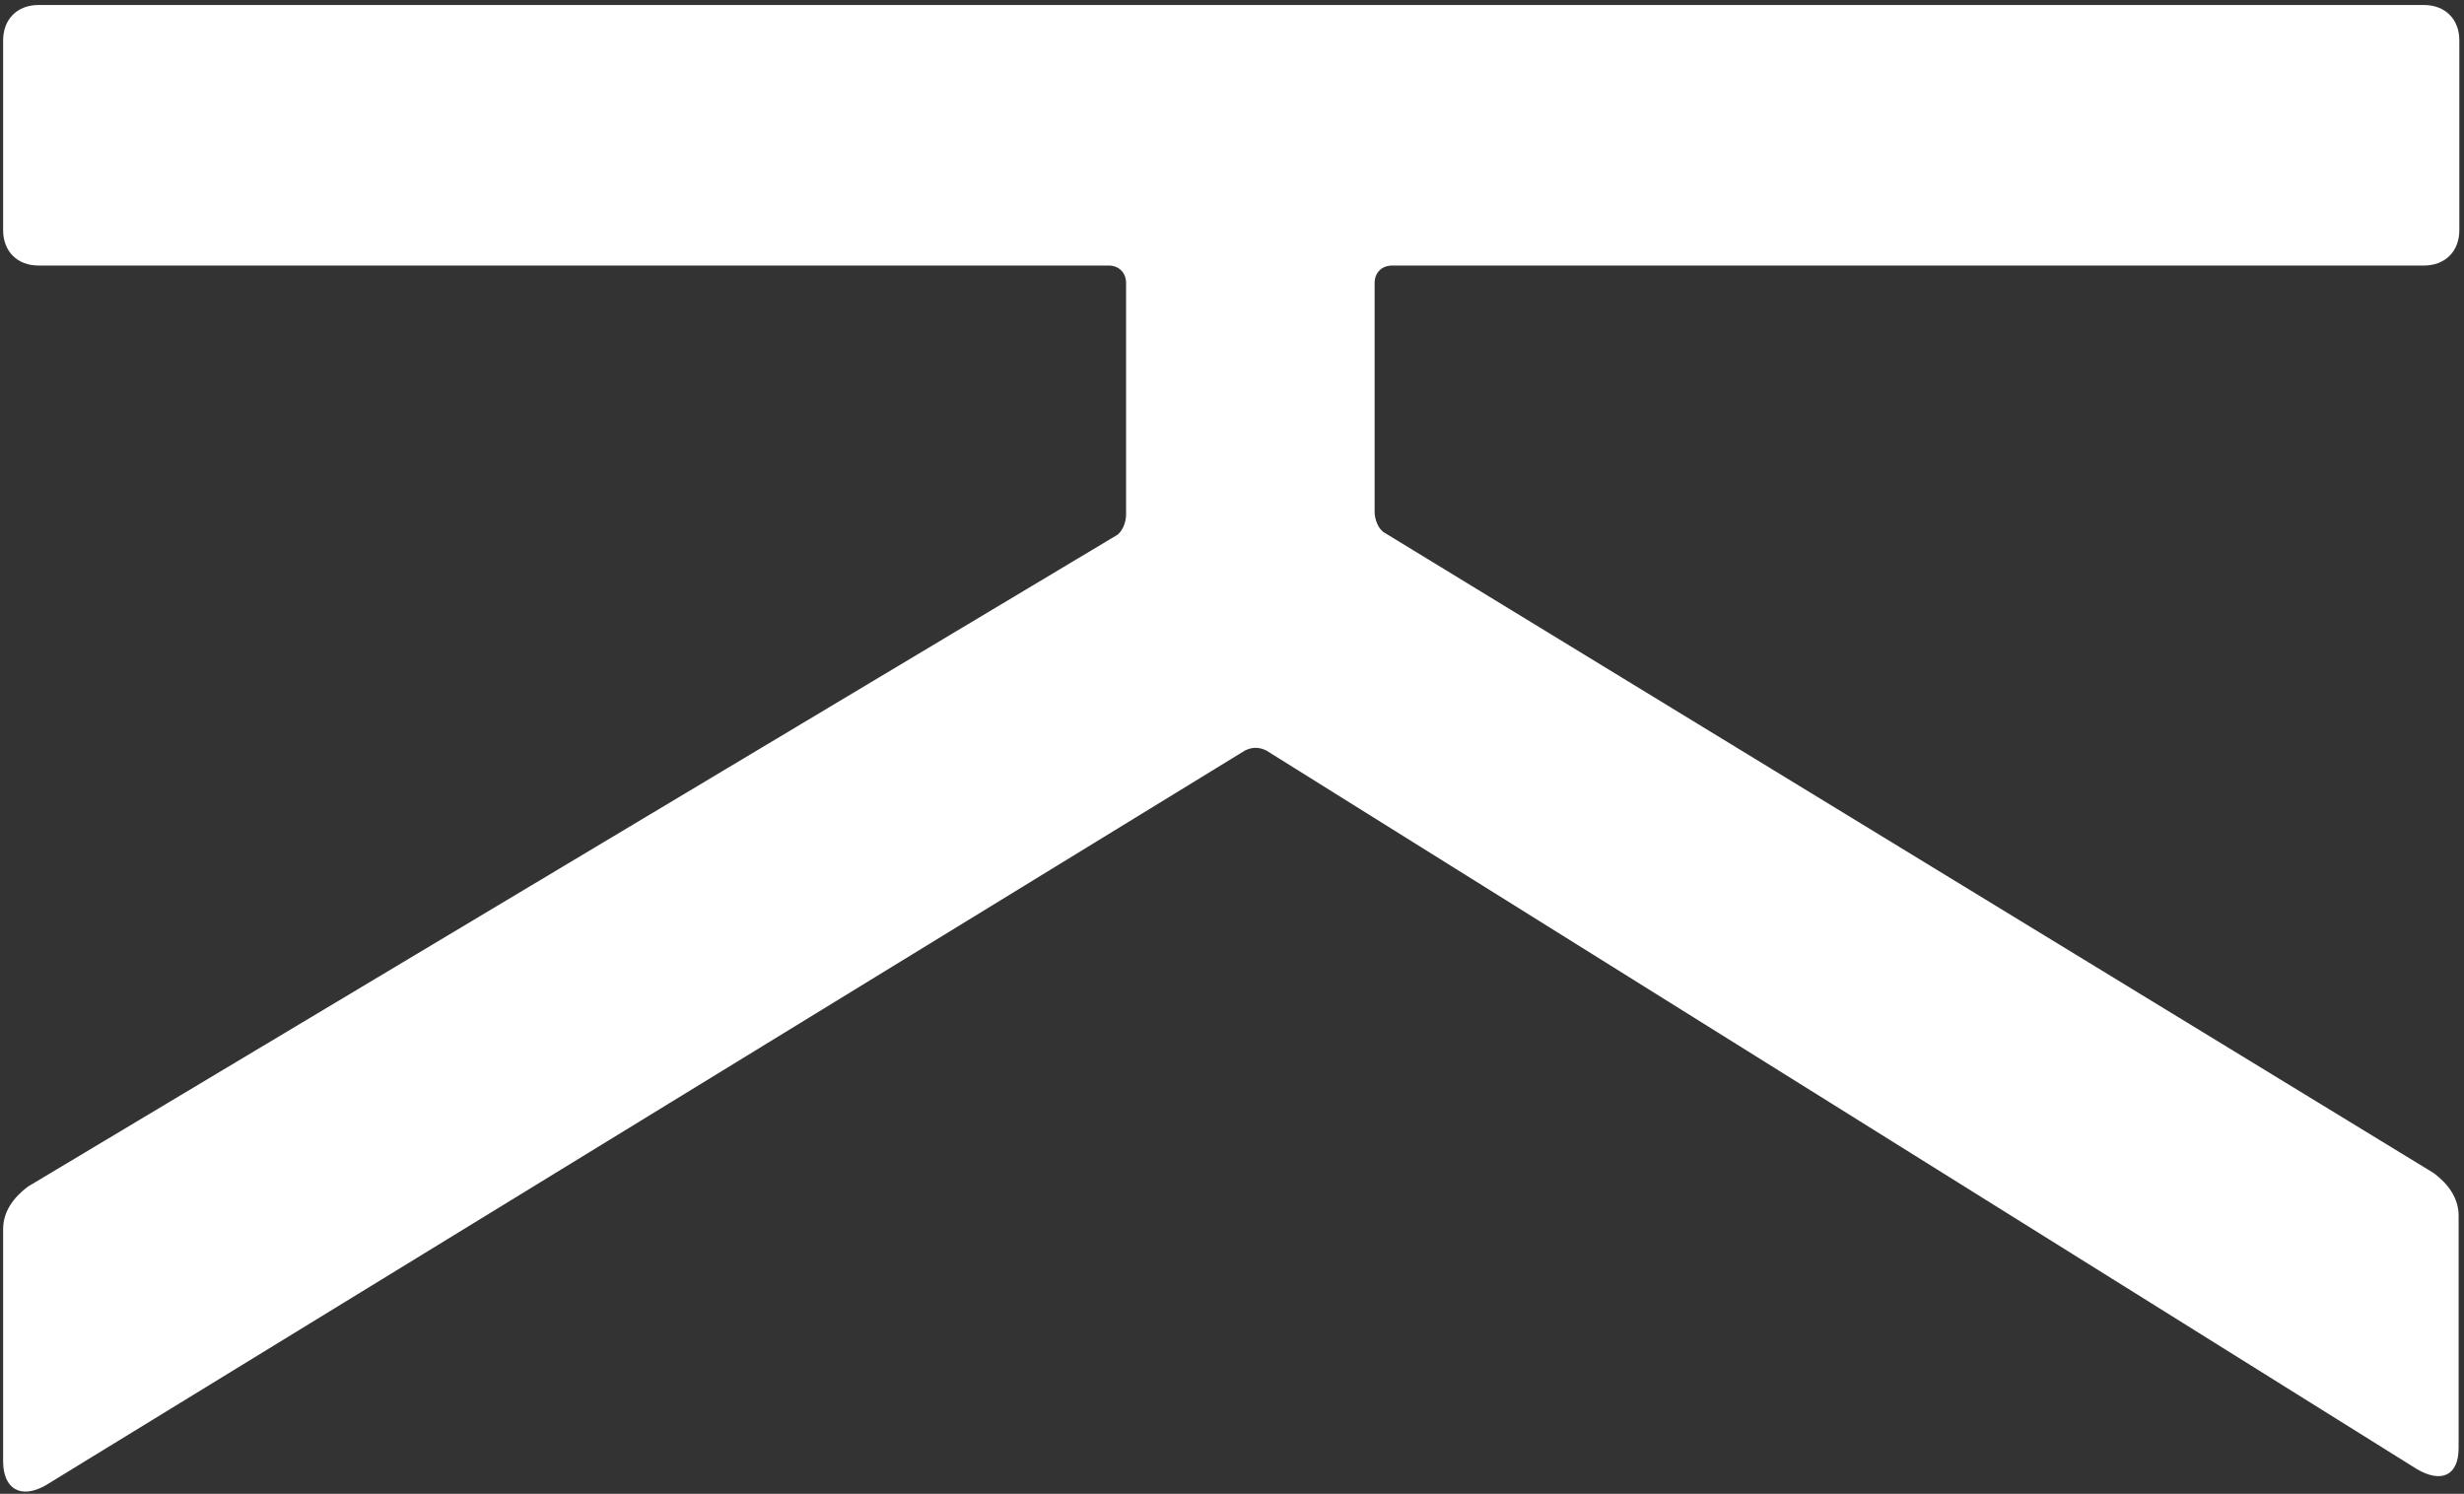 <?xml version="1.0" encoding="UTF-8"?> <svg xmlns="http://www.w3.org/2000/svg" width="348" height="211" viewBox="0 0 348 211" fill="none"><rect x="0" y="0" width="348" height="211" fill="#333333" stroke="none"/><path d="M0.441 206.407V173.607C0.441 171.107 1.941 169.107 3.941 167.607L157.541 75.707C158.541 75.207 159.041 73.707 159.041 72.707V40.007C159.041 38.507 158.041 37.507 156.541 37.507H5.441C2.441 37.507 0.441 35.507 0.441 32.507V5.707C0.441 2.707 2.441 0.707 5.441 0.707H342.341C345.341 0.707 347.341 2.707 347.341 5.707V32.507C347.341 35.507 345.341 37.507 342.341 37.507H196.641C195.141 37.507 194.141 38.507 194.141 40.007V72.307C194.141 73.307 194.641 74.807 195.641 75.307L343.741 165.707C345.741 167.207 347.241 169.207 347.241 171.707V204.507C347.241 208.507 344.741 209.507 341.341 207.507L178.841 106.007C177.841 105.507 176.841 105.507 175.841 106.007L6.441 209.807C2.941 211.807 0.441 210.307 0.441 206.407Z" fill="white"></path></svg> 